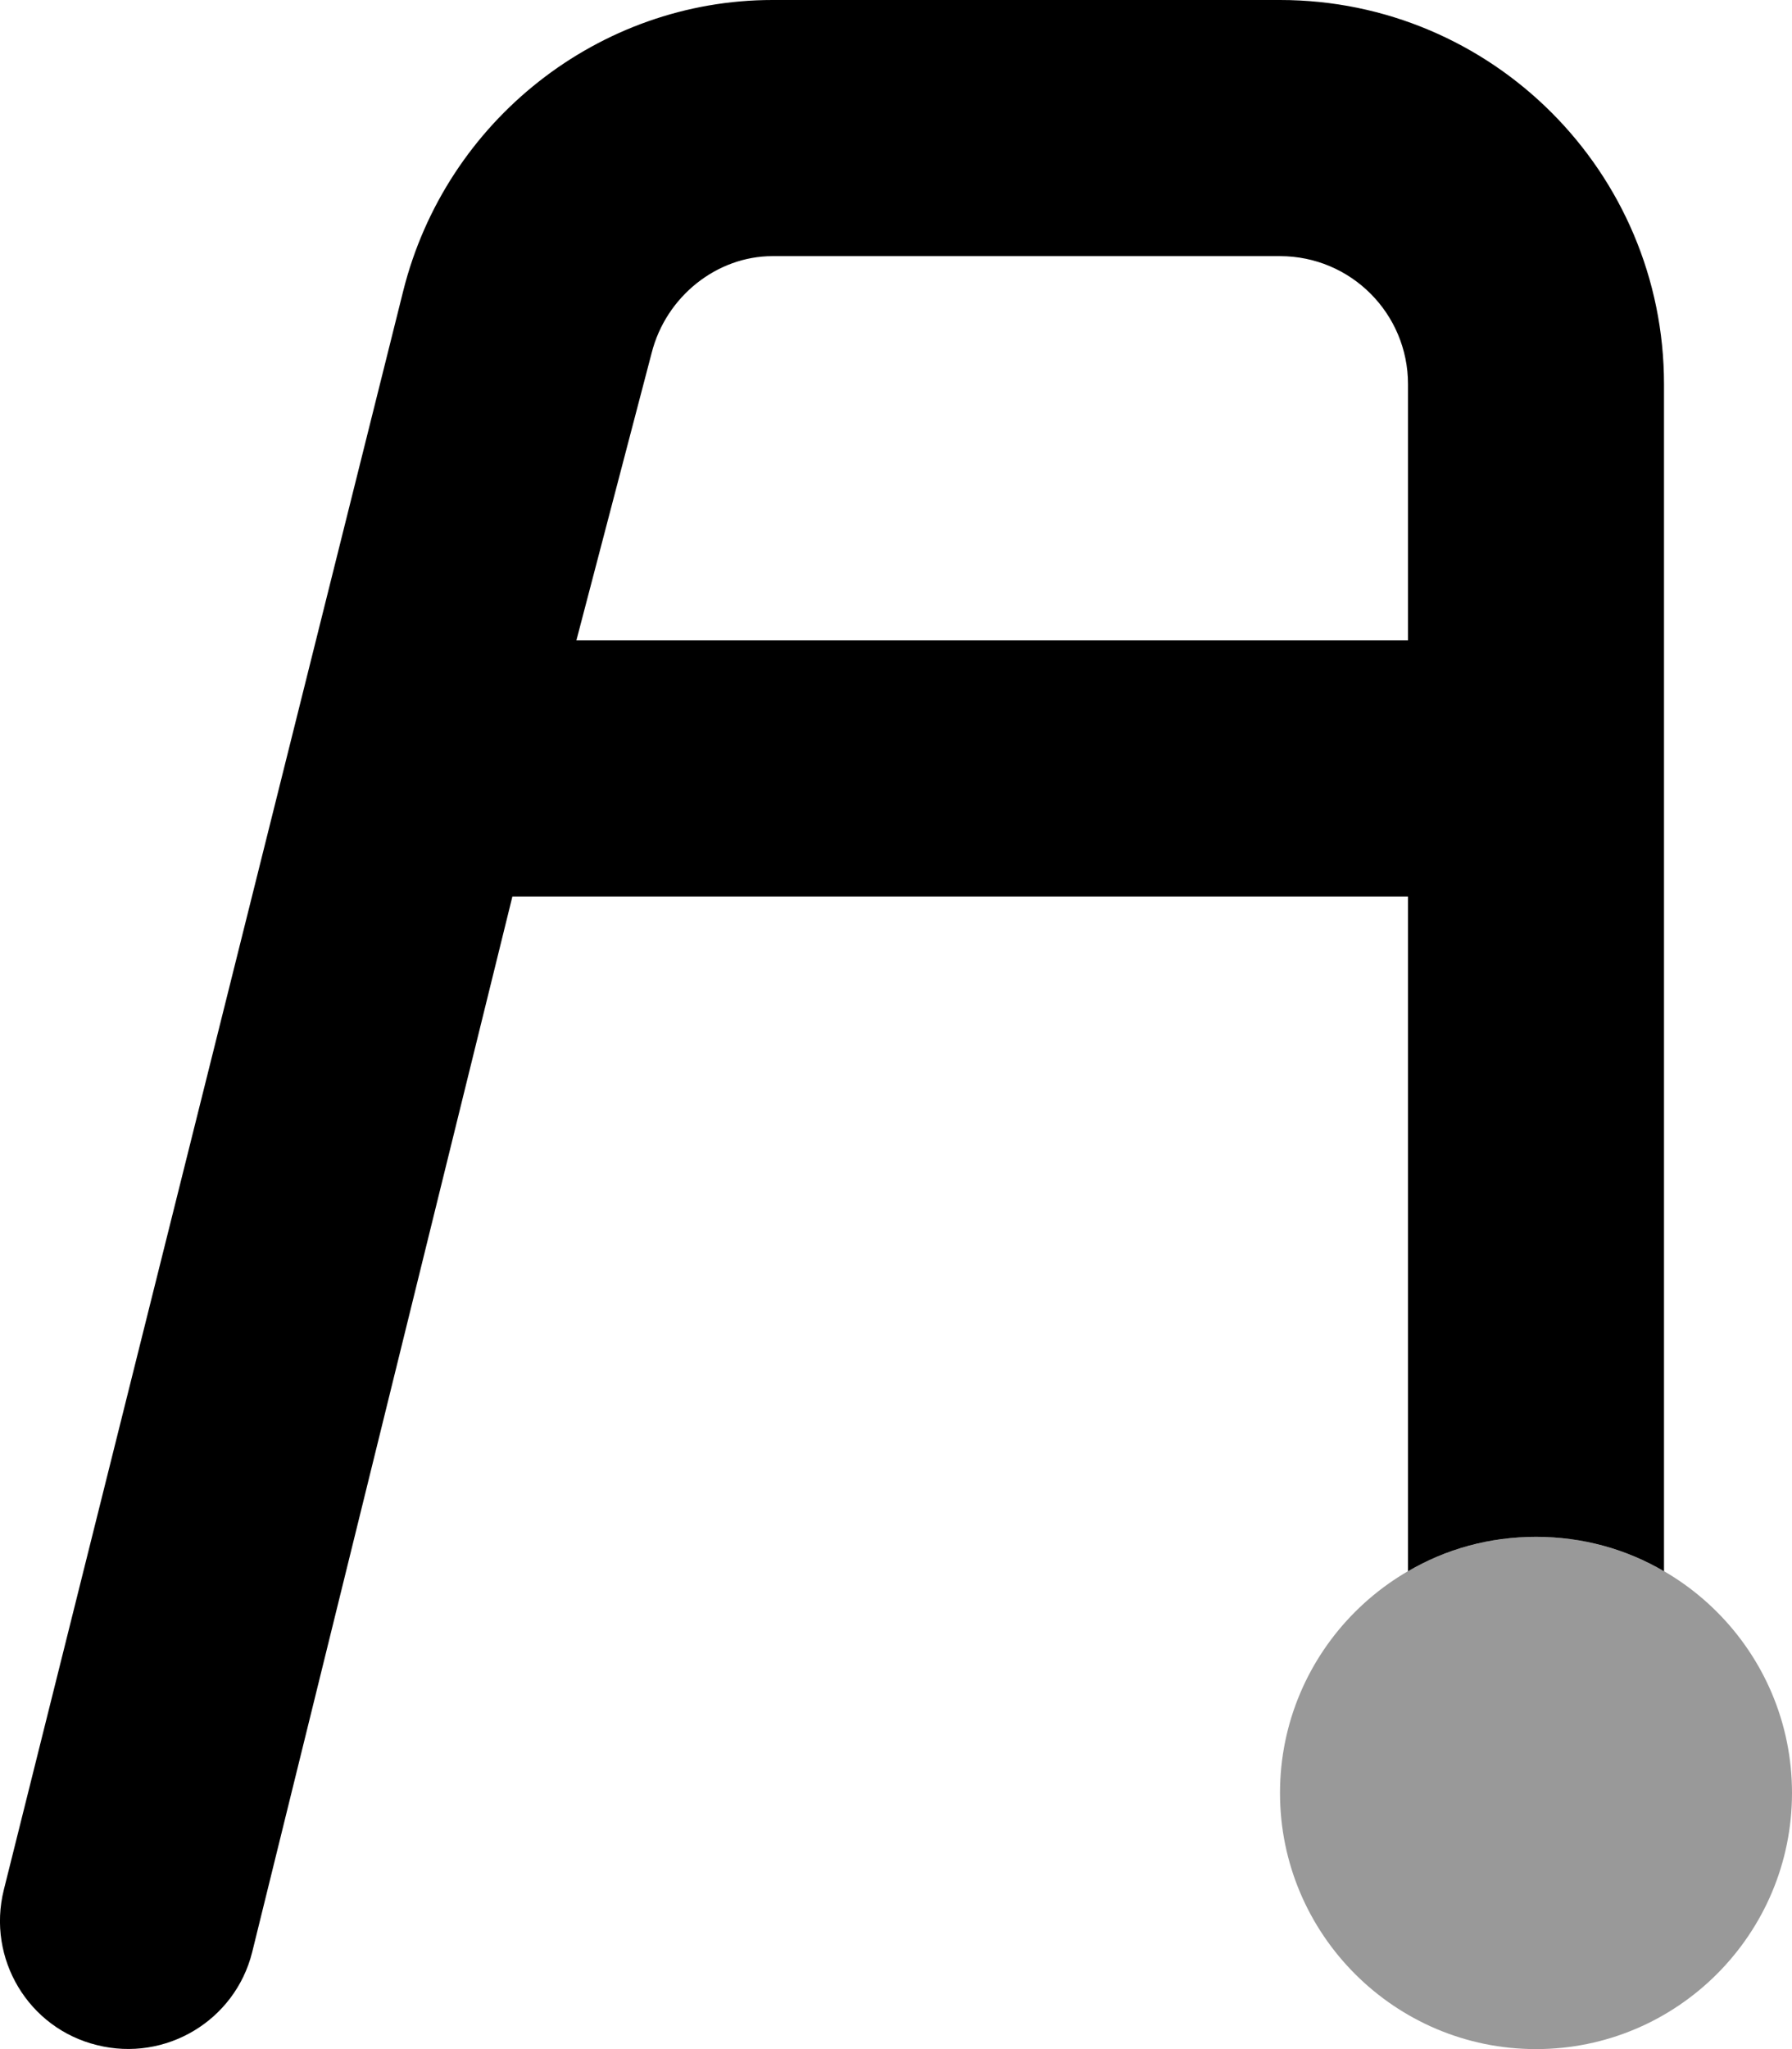<svg xmlns="http://www.w3.org/2000/svg" viewBox="0 0 448 512"><!--! Font Awesome Pro 6.1.1 by @fontawesome - https://fontawesome.com License - https://fontawesome.com/license (Commercial License) Copyright 2022 Fonticons, Inc. --><defs><style>.fa-secondary{opacity:.4}</style></defs><path class="fa-primary" d="M24.24 511C7.093 506.8-3.331 489.4 .955 472.2L100.8 72.72C111.5 29.98 149.9 0 193.1 0H320C373 0 416 42.98 416 96V392.6C406.6 387.1 395.7 384 384 384C372.3 384 361.4 387.1 352 392.6V224H128.1L63.04 487.8C58.76 504.9 41.38 515.3 24.24 511L24.24 511zM193.1 64C179.3 64 166.5 73.99 162.9 88.24L144.1 160H352V96C352 78.33 337.7 64 320 64H193.1z"/><path class="fa-secondary" d="M448 448C448 483.3 419.3 512 384 512C348.7 512 320 483.3 320 448C320 412.7 348.7 384 384 384C419.3 384 448 412.7 448 448z"/></svg>